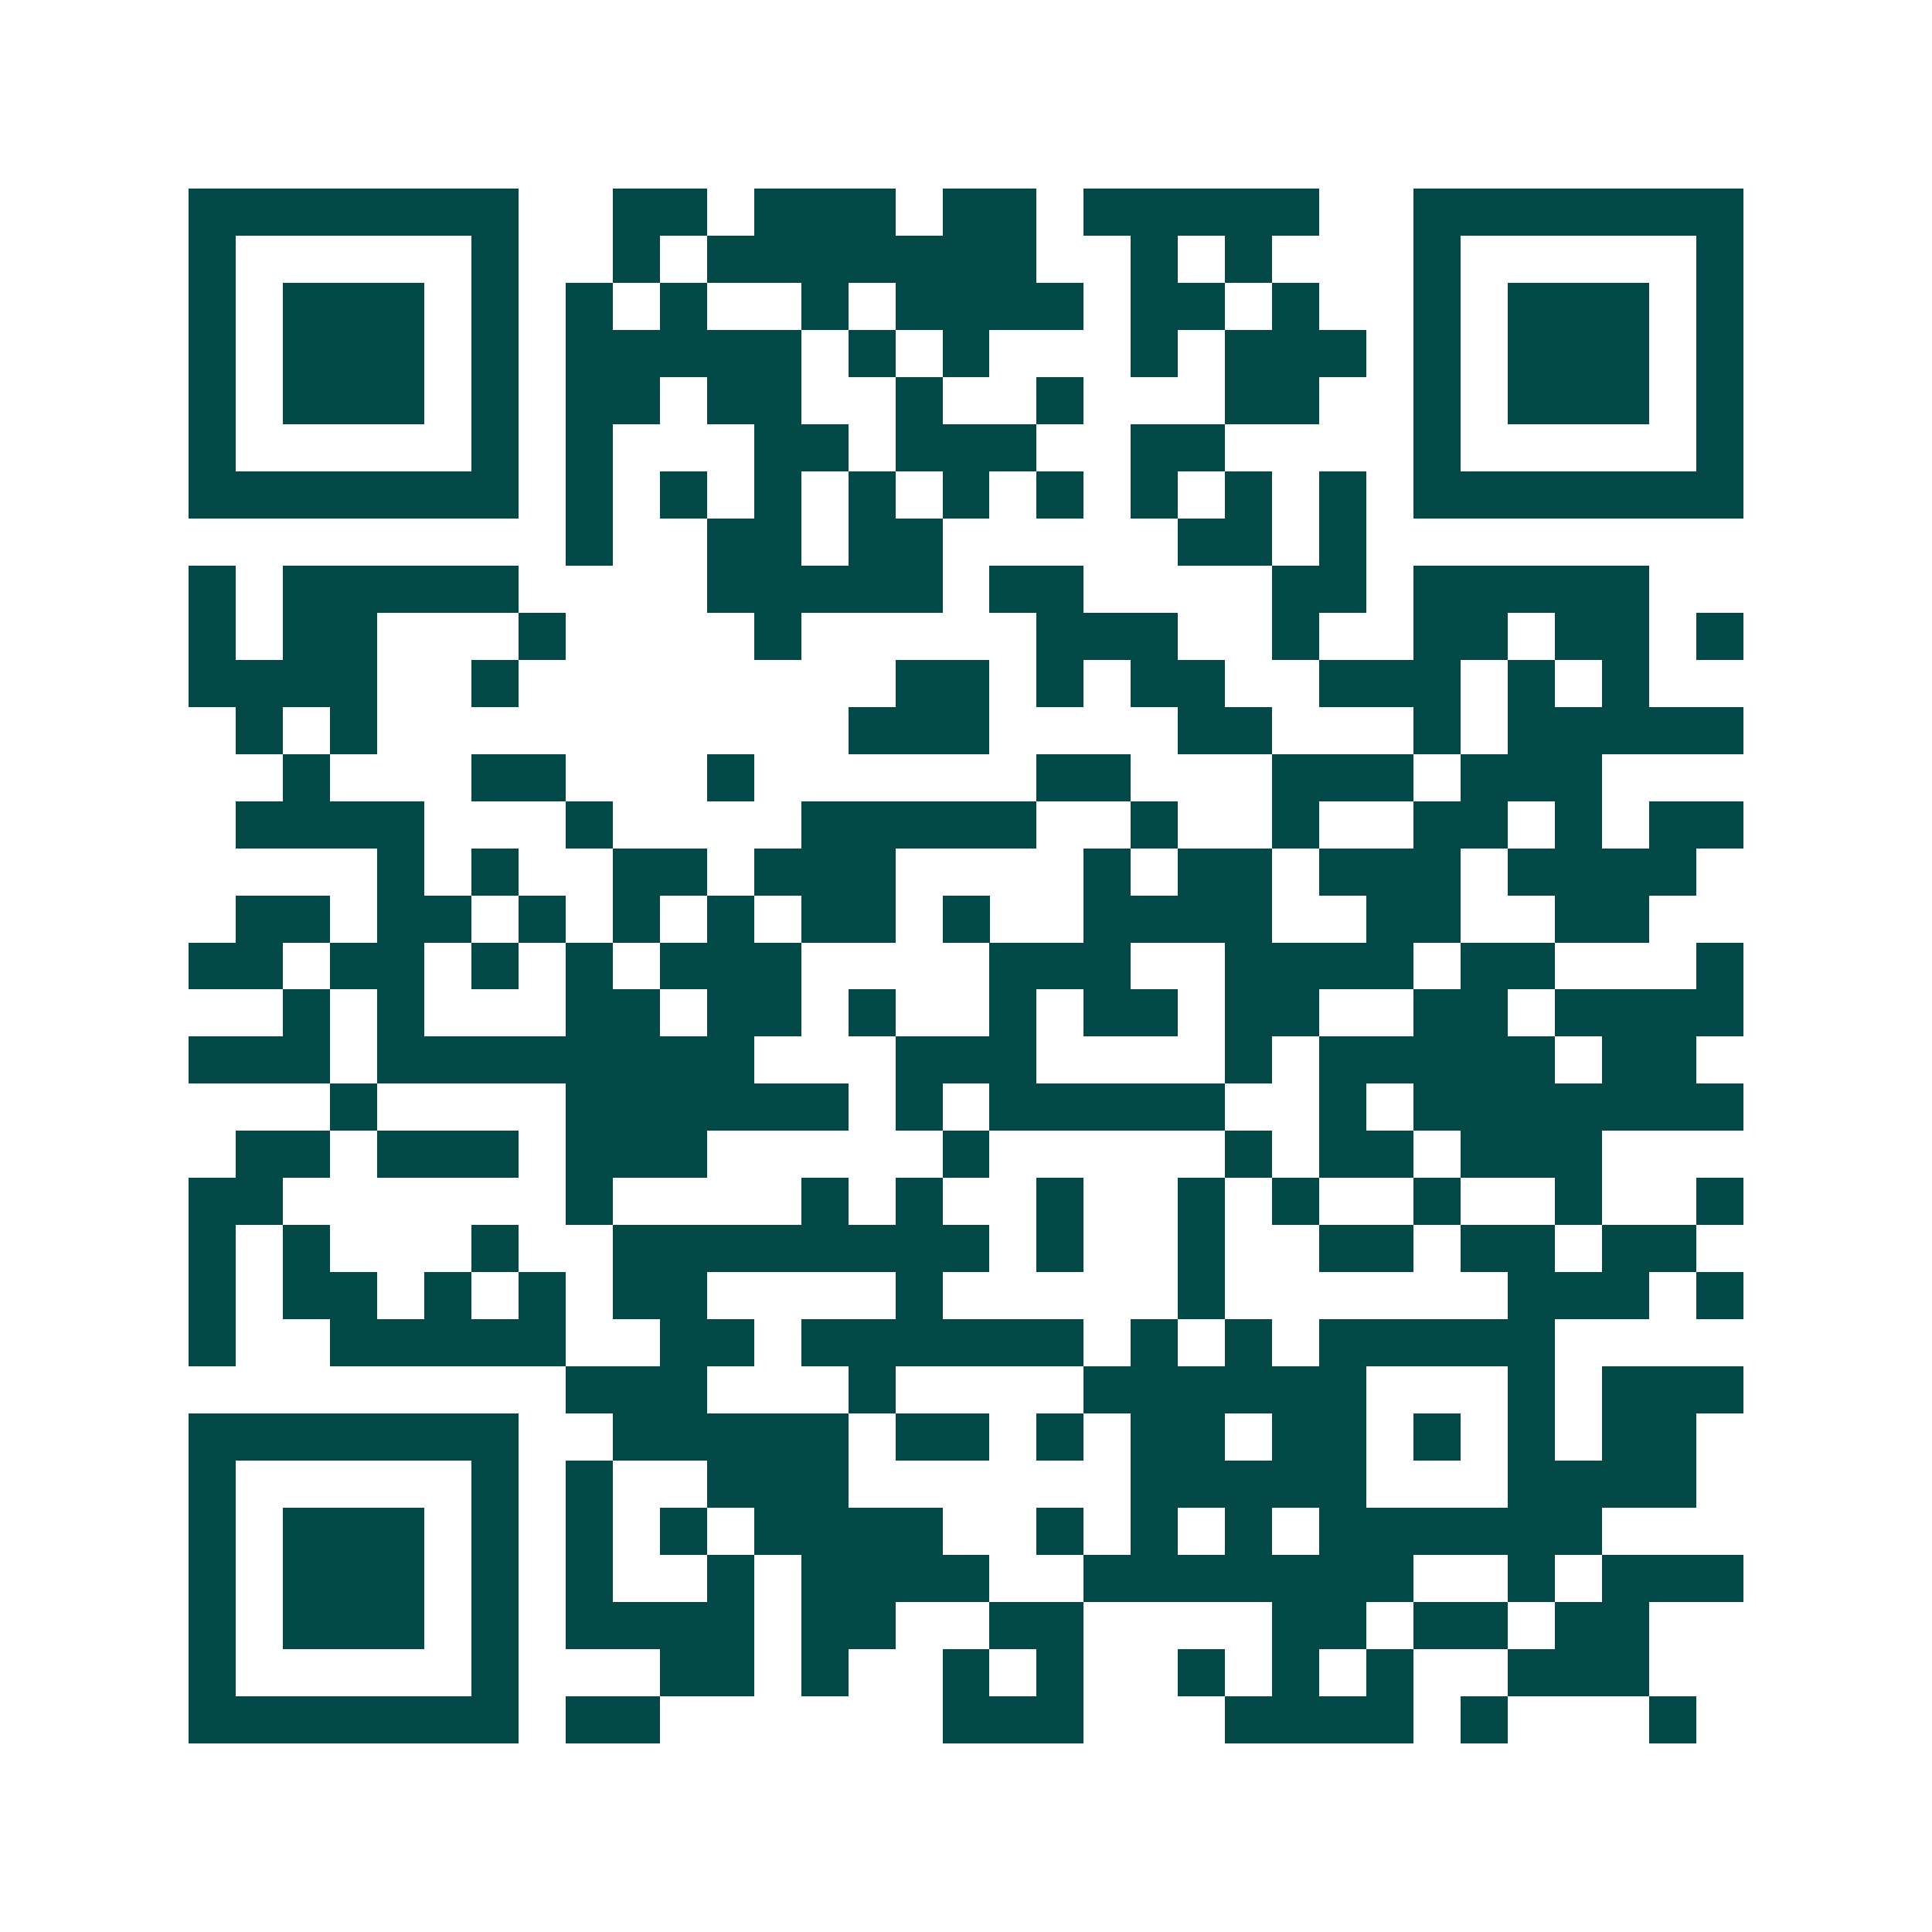 <svg xmlns="http://www.w3.org/2000/svg" width="200" height="200" viewBox="0 0 41 41" shape-rendering="crispEdges"><path fill="#ffffff" d="M0 0h41v41H0z"/><path stroke="#014847" d="M4 4.5h7m2 0h2m1 0h3m1 0h2m1 0h5m2 0h7M4 5.5h1m5 0h1m2 0h1m1 0h7m2 0h1m1 0h1m3 0h1m5 0h1M4 6.5h1m1 0h3m1 0h1m1 0h1m1 0h1m2 0h1m1 0h4m1 0h2m1 0h1m2 0h1m1 0h3m1 0h1M4 7.5h1m1 0h3m1 0h1m1 0h5m1 0h1m1 0h1m3 0h1m1 0h3m1 0h1m1 0h3m1 0h1M4 8.5h1m1 0h3m1 0h1m1 0h2m1 0h2m2 0h1m2 0h1m3 0h2m2 0h1m1 0h3m1 0h1M4 9.5h1m5 0h1m1 0h1m3 0h2m1 0h3m2 0h2m4 0h1m5 0h1M4 10.5h7m1 0h1m1 0h1m1 0h1m1 0h1m1 0h1m1 0h1m1 0h1m1 0h1m1 0h1m1 0h7M12 11.5h1m2 0h2m1 0h2m5 0h2m1 0h1M4 12.5h1m1 0h5m4 0h5m1 0h2m4 0h2m1 0h5M4 13.5h1m1 0h2m3 0h1m4 0h1m5 0h3m2 0h1m2 0h2m1 0h2m1 0h1M4 14.5h4m2 0h1m8 0h2m1 0h1m1 0h2m2 0h3m1 0h1m1 0h1M5 15.5h1m1 0h1m10 0h3m4 0h2m3 0h1m1 0h5M6 16.5h1m3 0h2m3 0h1m6 0h2m3 0h3m1 0h3M5 17.5h4m3 0h1m4 0h5m2 0h1m2 0h1m2 0h2m1 0h1m1 0h2M8 18.5h1m1 0h1m2 0h2m1 0h3m4 0h1m1 0h2m1 0h3m1 0h4M5 19.5h2m1 0h2m1 0h1m1 0h1m1 0h1m1 0h2m1 0h1m2 0h4m2 0h2m2 0h2M4 20.5h2m1 0h2m1 0h1m1 0h1m1 0h3m4 0h3m2 0h4m1 0h2m3 0h1M6 21.5h1m1 0h1m3 0h2m1 0h2m1 0h1m2 0h1m1 0h2m1 0h2m2 0h2m1 0h4M4 22.5h3m1 0h8m3 0h3m4 0h1m1 0h5m1 0h2M7 23.5h1m4 0h6m1 0h1m1 0h5m2 0h1m1 0h7M5 24.5h2m1 0h3m1 0h3m5 0h1m5 0h1m1 0h2m1 0h3M4 25.5h2m6 0h1m4 0h1m1 0h1m2 0h1m2 0h1m1 0h1m2 0h1m2 0h1m2 0h1M4 26.5h1m1 0h1m3 0h1m2 0h8m1 0h1m2 0h1m2 0h2m1 0h2m1 0h2M4 27.5h1m1 0h2m1 0h1m1 0h1m1 0h2m4 0h1m5 0h1m6 0h3m1 0h1M4 28.5h1m2 0h5m2 0h2m1 0h6m1 0h1m1 0h1m1 0h5M12 29.5h3m3 0h1m4 0h6m3 0h1m1 0h3M4 30.5h7m2 0h5m1 0h2m1 0h1m1 0h2m1 0h2m1 0h1m1 0h1m1 0h2M4 31.5h1m5 0h1m1 0h1m2 0h3m6 0h5m3 0h4M4 32.5h1m1 0h3m1 0h1m1 0h1m1 0h1m1 0h4m2 0h1m1 0h1m1 0h1m1 0h6M4 33.5h1m1 0h3m1 0h1m1 0h1m2 0h1m1 0h4m2 0h7m2 0h1m1 0h3M4 34.5h1m1 0h3m1 0h1m1 0h4m1 0h2m2 0h2m4 0h2m1 0h2m1 0h2M4 35.5h1m5 0h1m3 0h2m1 0h1m2 0h1m1 0h1m2 0h1m1 0h1m1 0h1m2 0h3M4 36.5h7m1 0h2m6 0h3m3 0h4m1 0h1m3 0h1"/></svg>
